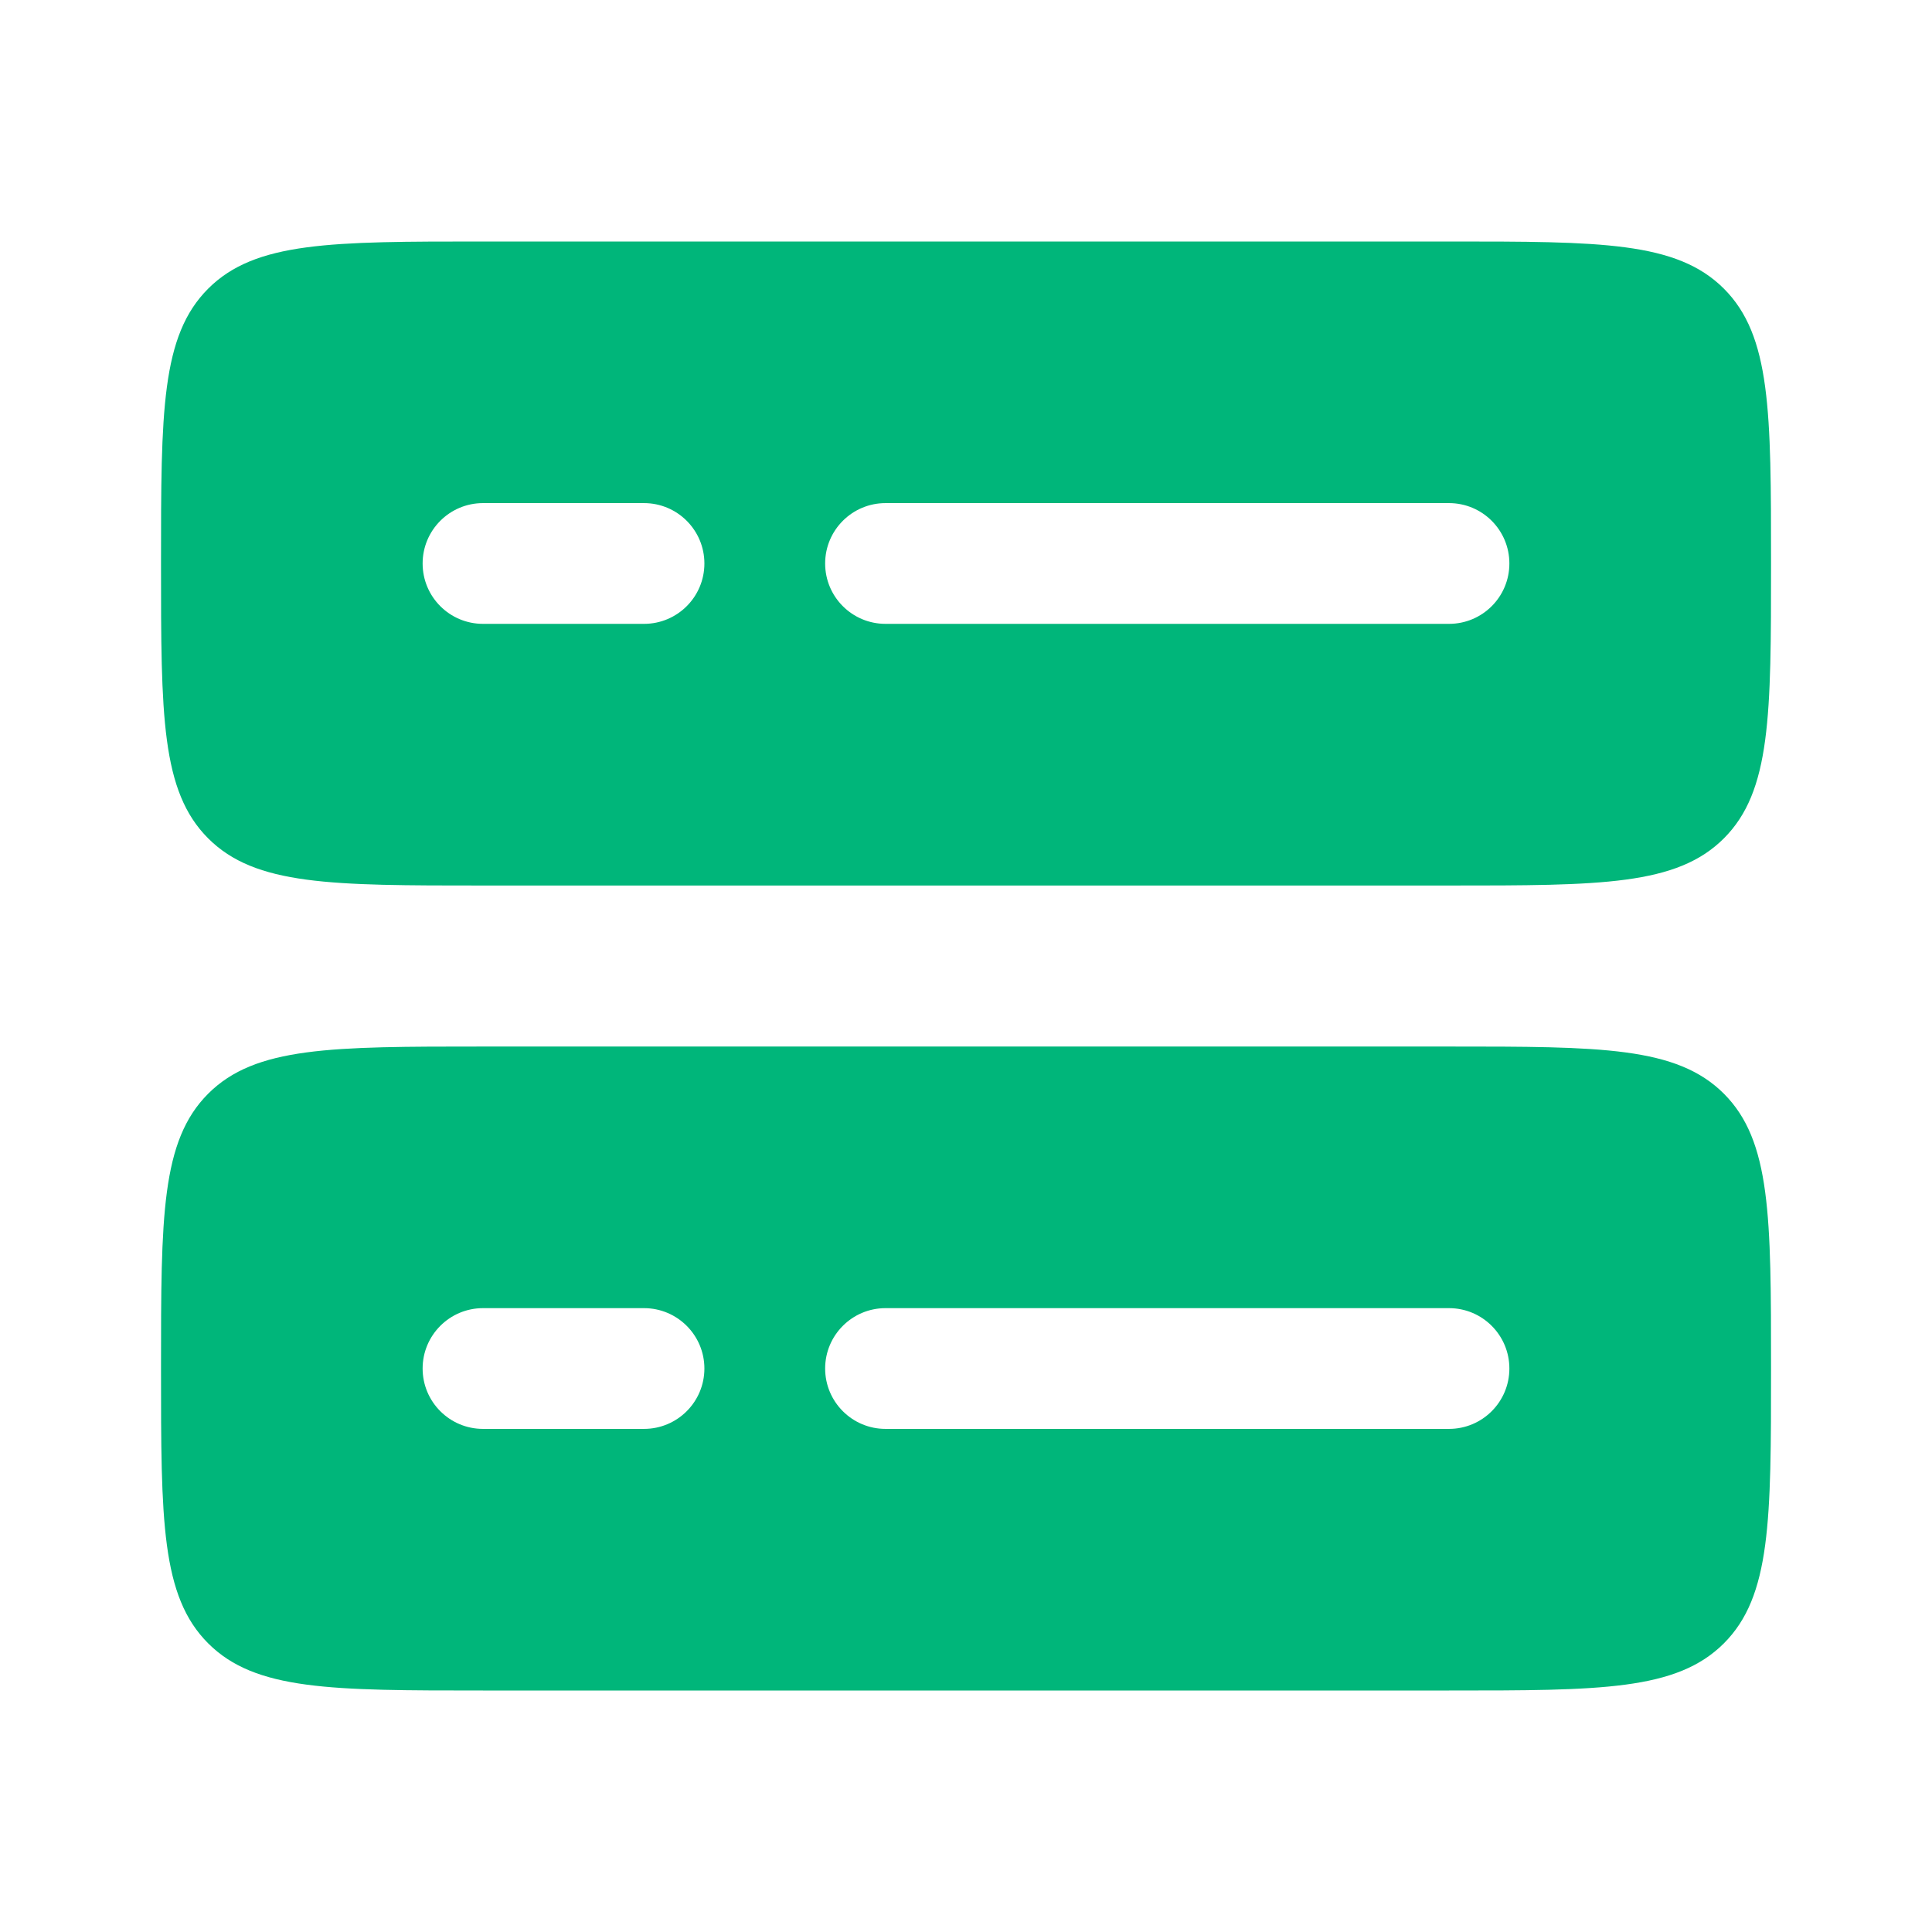 <svg width="32" height="32" viewBox="0 0 32 32" fill="none" xmlns="http://www.w3.org/2000/svg">
<path fill-rule="evenodd" clip-rule="evenodd" d="M2.667 9.333C2.667 6.819 2.667 5.562 3.448 4.781C4.229 4 5.486 4 8 4H24C26.515 4 27.771 4 28.553 4.781C29.334 5.562 29.334 6.819 29.334 9.333C29.334 11.848 29.334 13.105 28.553 13.886C27.771 14.667 26.515 14.667 24 14.667H8C5.486 14.667 4.229 14.667 3.448 13.886C2.667 13.105 2.667 11.848 2.667 9.333ZM8 8.333C7.448 8.333 7 8.781 7 9.333C7 9.886 7.448 10.333 8 10.333H10.667C11.219 10.333 11.667 9.886 11.667 9.333C11.667 8.781 11.219 8.333 10.667 8.333H8ZM13.667 9.333C13.667 8.781 14.115 8.333 14.667 8.333H24C24.553 8.333 25 8.781 25 9.333C25 9.886 24.553 10.333 24 10.333H14.667C14.115 10.333 13.667 9.886 13.667 9.333Z" fill="#00B67A"/>
<path fill-rule="evenodd" clip-rule="evenodd" d="M2.667 22.667C2.667 20.153 2.667 18.896 3.448 18.115C4.229 17.334 5.486 17.334 8 17.334H24C26.515 17.334 27.771 17.334 28.553 18.115C29.334 18.896 29.334 20.153 29.334 22.667C29.334 25.181 29.334 26.438 28.553 27.219C27.771 28 26.515 28 24 28H8C5.486 28 4.229 28 3.448 27.219C2.667 26.438 2.667 25.181 2.667 22.667ZM8 21.667C7.448 21.667 7 22.115 7 22.667C7 23.219 7.448 23.667 8 23.667H10.667C11.219 23.667 11.667 23.219 11.667 22.667C11.667 22.115 11.219 21.667 10.667 21.667H8ZM13.667 22.667C13.667 22.115 14.115 21.667 14.667 21.667H24C24.553 21.667 25 22.115 25 22.667C25 23.219 24.553 23.667 24 23.667H14.667C14.115 23.667 13.667 23.219 13.667 22.667Z" fill="#00B67A"/>
</svg>
